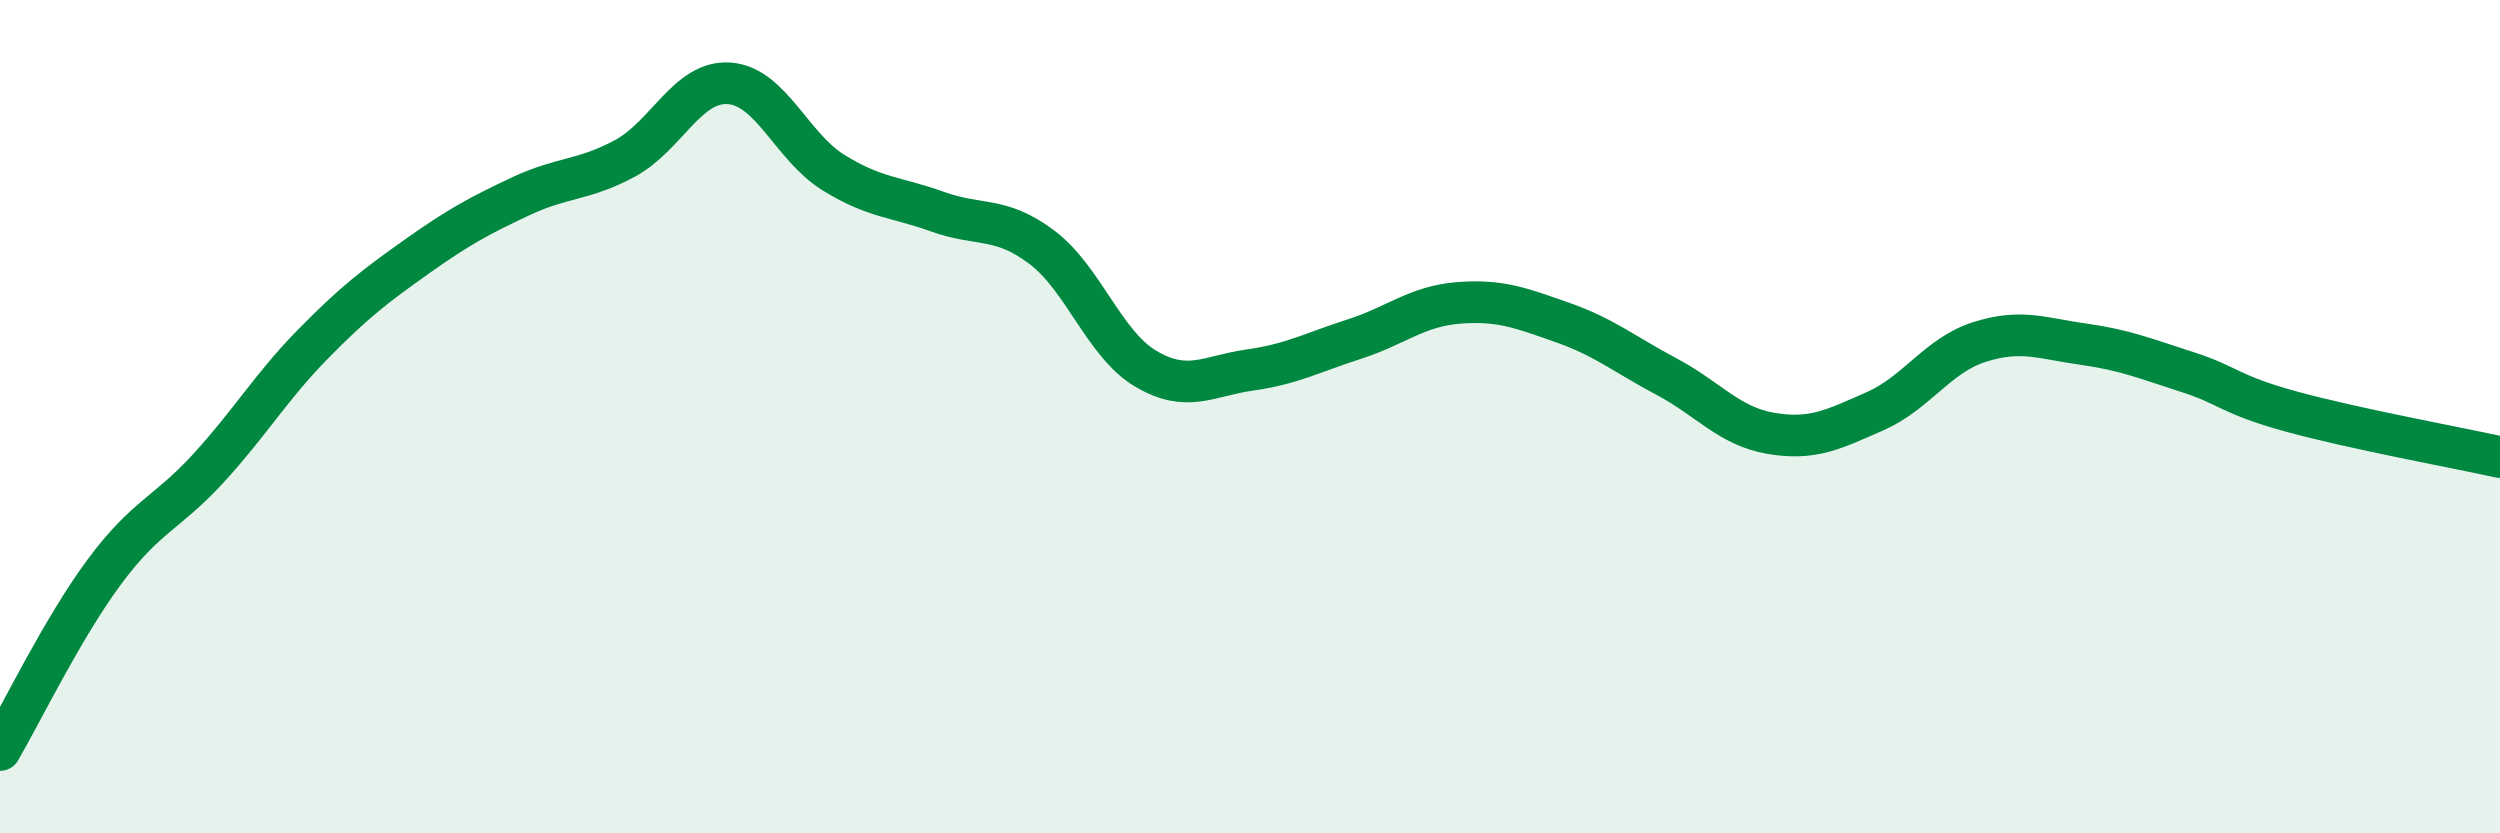 
    <svg width="60" height="20" viewBox="0 0 60 20" xmlns="http://www.w3.org/2000/svg">
      <path
        d="M 0,18 C 0.5,17.15 1.5,15.08 2.5,13.73 C 3.5,12.38 4,12.33 5,11.24 C 6,10.15 6.5,9.29 7.5,8.27 C 8.5,7.25 9,6.87 10,6.16 C 11,5.45 11.5,5.18 12.5,4.71 C 13.5,4.24 14,4.34 15,3.8 C 16,3.26 16.5,1.93 17.5,2 C 18.5,2.07 19,3.52 20,4.14 C 21,4.76 21.5,4.72 22.5,5.08 C 23.5,5.44 24,5.18 25,5.93 C 26,6.68 26.5,8.26 27.5,8.85 C 28.5,9.44 29,9.02 30,8.88 C 31,8.74 31.5,8.46 32.5,8.14 C 33.5,7.82 34,7.35 35,7.27 C 36,7.19 36.5,7.39 37.5,7.74 C 38.5,8.09 39,8.51 40,9.04 C 41,9.57 41.5,10.23 42.5,10.4 C 43.5,10.57 44,10.31 45,9.87 C 46,9.43 46.5,8.53 47.5,8.21 C 48.5,7.89 49,8.12 50,8.26 C 51,8.4 51.5,8.61 52.5,8.93 C 53.5,9.25 53.5,9.47 55,9.88 C 56.5,10.29 59,10.75 60,10.97L60 20L0 20Z"
        fill="#008740"
        opacity="0.1"
        stroke-linecap="round"
        stroke-linejoin="round"
      />
      <path
        d="M 0,18 C 0.5,17.15 1.5,15.08 2.5,13.73 C 3.5,12.38 4,12.33 5,11.24 C 6,10.15 6.5,9.29 7.5,8.27 C 8.5,7.25 9,6.87 10,6.16 C 11,5.45 11.5,5.18 12.5,4.71 C 13.5,4.24 14,4.34 15,3.8 C 16,3.26 16.5,1.93 17.5,2 C 18.5,2.07 19,3.52 20,4.14 C 21,4.76 21.5,4.72 22.5,5.08 C 23.5,5.44 24,5.18 25,5.93 C 26,6.68 26.5,8.26 27.5,8.85 C 28.5,9.44 29,9.02 30,8.88 C 31,8.74 31.5,8.46 32.5,8.14 C 33.5,7.82 34,7.35 35,7.27 C 36,7.19 36.5,7.39 37.5,7.74 C 38.5,8.09 39,8.51 40,9.04 C 41,9.57 41.5,10.23 42.5,10.4 C 43.5,10.57 44,10.31 45,9.87 C 46,9.43 46.5,8.53 47.5,8.21 C 48.5,7.89 49,8.12 50,8.26 C 51,8.4 51.5,8.61 52.5,8.93 C 53.5,9.25 53.5,9.47 55,9.88 C 56.5,10.29 59,10.75 60,10.97"
        stroke="#008740"
        stroke-width="1"
        fill="none"
        stroke-linecap="round"
        stroke-linejoin="round"
      />
    </svg>
  
